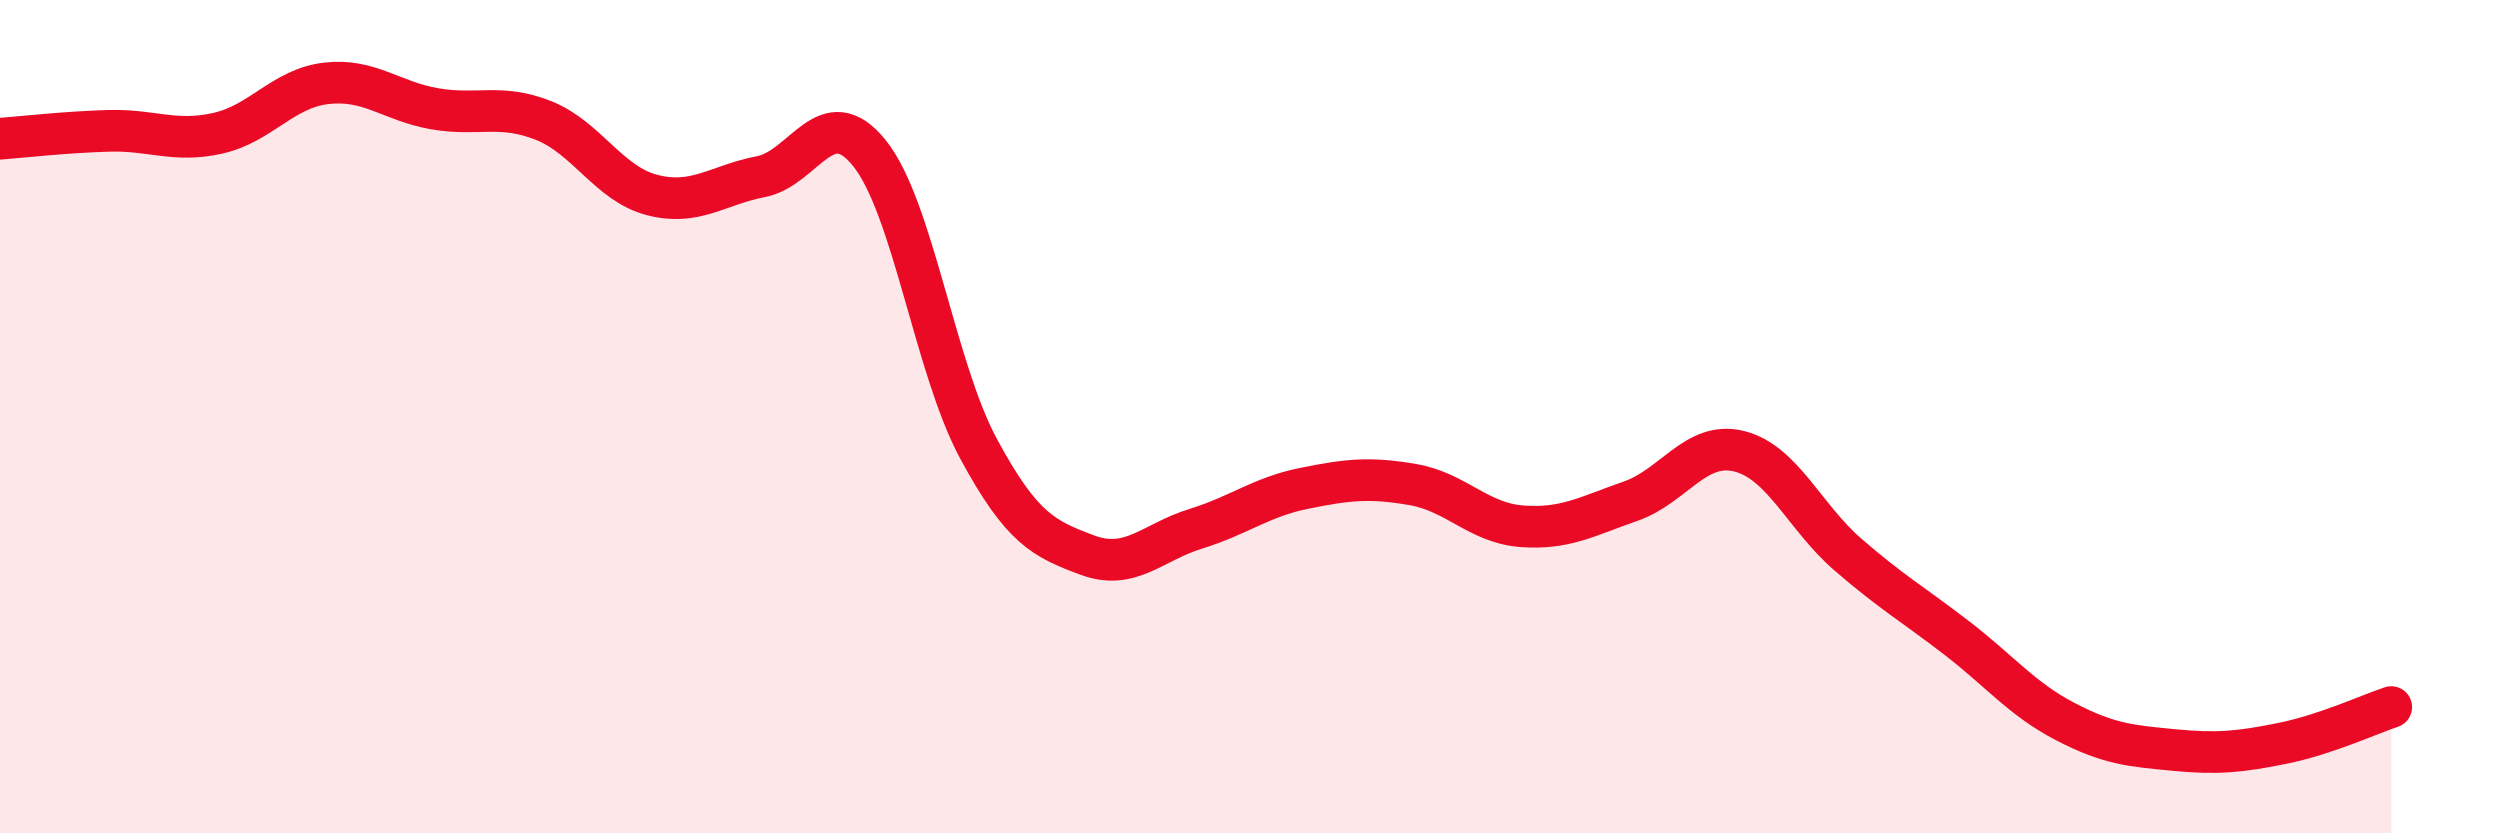 
    <svg width="60" height="20" viewBox="0 0 60 20" xmlns="http://www.w3.org/2000/svg">
      <path
        d="M 0,3.33 C 0.52,3.29 1.57,3.17 2.61,3.14 C 3.65,3.11 4.18,3.43 5.22,3.2 C 6.26,2.97 6.79,2.12 7.83,2 C 8.87,1.88 9.39,2.43 10.43,2.61 C 11.47,2.79 12,2.48 13.04,2.89 C 14.08,3.3 14.61,4.41 15.65,4.68 C 16.69,4.95 17.22,4.44 18.26,4.24 C 19.3,4.04 19.83,2.38 20.87,3.68 C 21.91,4.98 22.44,8.83 23.48,10.76 C 24.52,12.69 25.05,12.93 26.09,13.32 C 27.13,13.71 27.66,13.01 28.7,12.69 C 29.74,12.37 30.26,11.93 31.3,11.72 C 32.34,11.51 32.87,11.45 33.91,11.63 C 34.95,11.81 35.48,12.55 36.52,12.63 C 37.56,12.71 38.09,12.39 39.13,12.03 C 40.17,11.67 40.7,10.57 41.74,10.83 C 42.78,11.09 43.31,12.41 44.35,13.31 C 45.39,14.21 45.92,14.51 46.96,15.31 C 48,16.11 48.53,16.78 49.57,17.32 C 50.61,17.86 51.13,17.9 52.17,18 C 53.21,18.1 53.74,18.05 54.78,17.84 C 55.82,17.63 56.87,17.14 57.39,16.97L57.39 20L0 20Z"
        fill="#EB0A25"
        opacity="0.1"
        stroke-linecap="round"
        stroke-linejoin="round"
      />
      <path
        d="M 0,3.33 C 0.52,3.29 1.57,3.17 2.61,3.14 C 3.65,3.11 4.18,3.43 5.22,3.2 C 6.26,2.97 6.79,2.12 7.83,2 C 8.87,1.88 9.39,2.43 10.43,2.61 C 11.47,2.79 12,2.48 13.04,2.89 C 14.08,3.3 14.61,4.41 15.65,4.68 C 16.69,4.95 17.22,4.44 18.26,4.24 C 19.3,4.04 19.83,2.38 20.87,3.68 C 21.91,4.98 22.44,8.83 23.48,10.76 C 24.52,12.69 25.05,12.93 26.09,13.32 C 27.13,13.71 27.66,13.01 28.7,12.69 C 29.74,12.37 30.26,11.93 31.3,11.72 C 32.34,11.51 32.87,11.45 33.91,11.63 C 34.95,11.81 35.48,12.55 36.52,12.63 C 37.56,12.71 38.09,12.39 39.13,12.03 C 40.17,11.67 40.7,10.57 41.74,10.83 C 42.78,11.09 43.31,12.41 44.35,13.31 C 45.39,14.21 45.92,14.51 46.96,15.31 C 48,16.11 48.53,16.78 49.57,17.32 C 50.61,17.86 51.13,17.9 52.17,18 C 53.21,18.1 53.74,18.05 54.78,17.84 C 55.82,17.63 56.87,17.14 57.39,16.97"
        stroke="#EB0A25"
        stroke-width="1"
        fill="none"
        stroke-linecap="round"
        stroke-linejoin="round"
      />
    </svg>
  